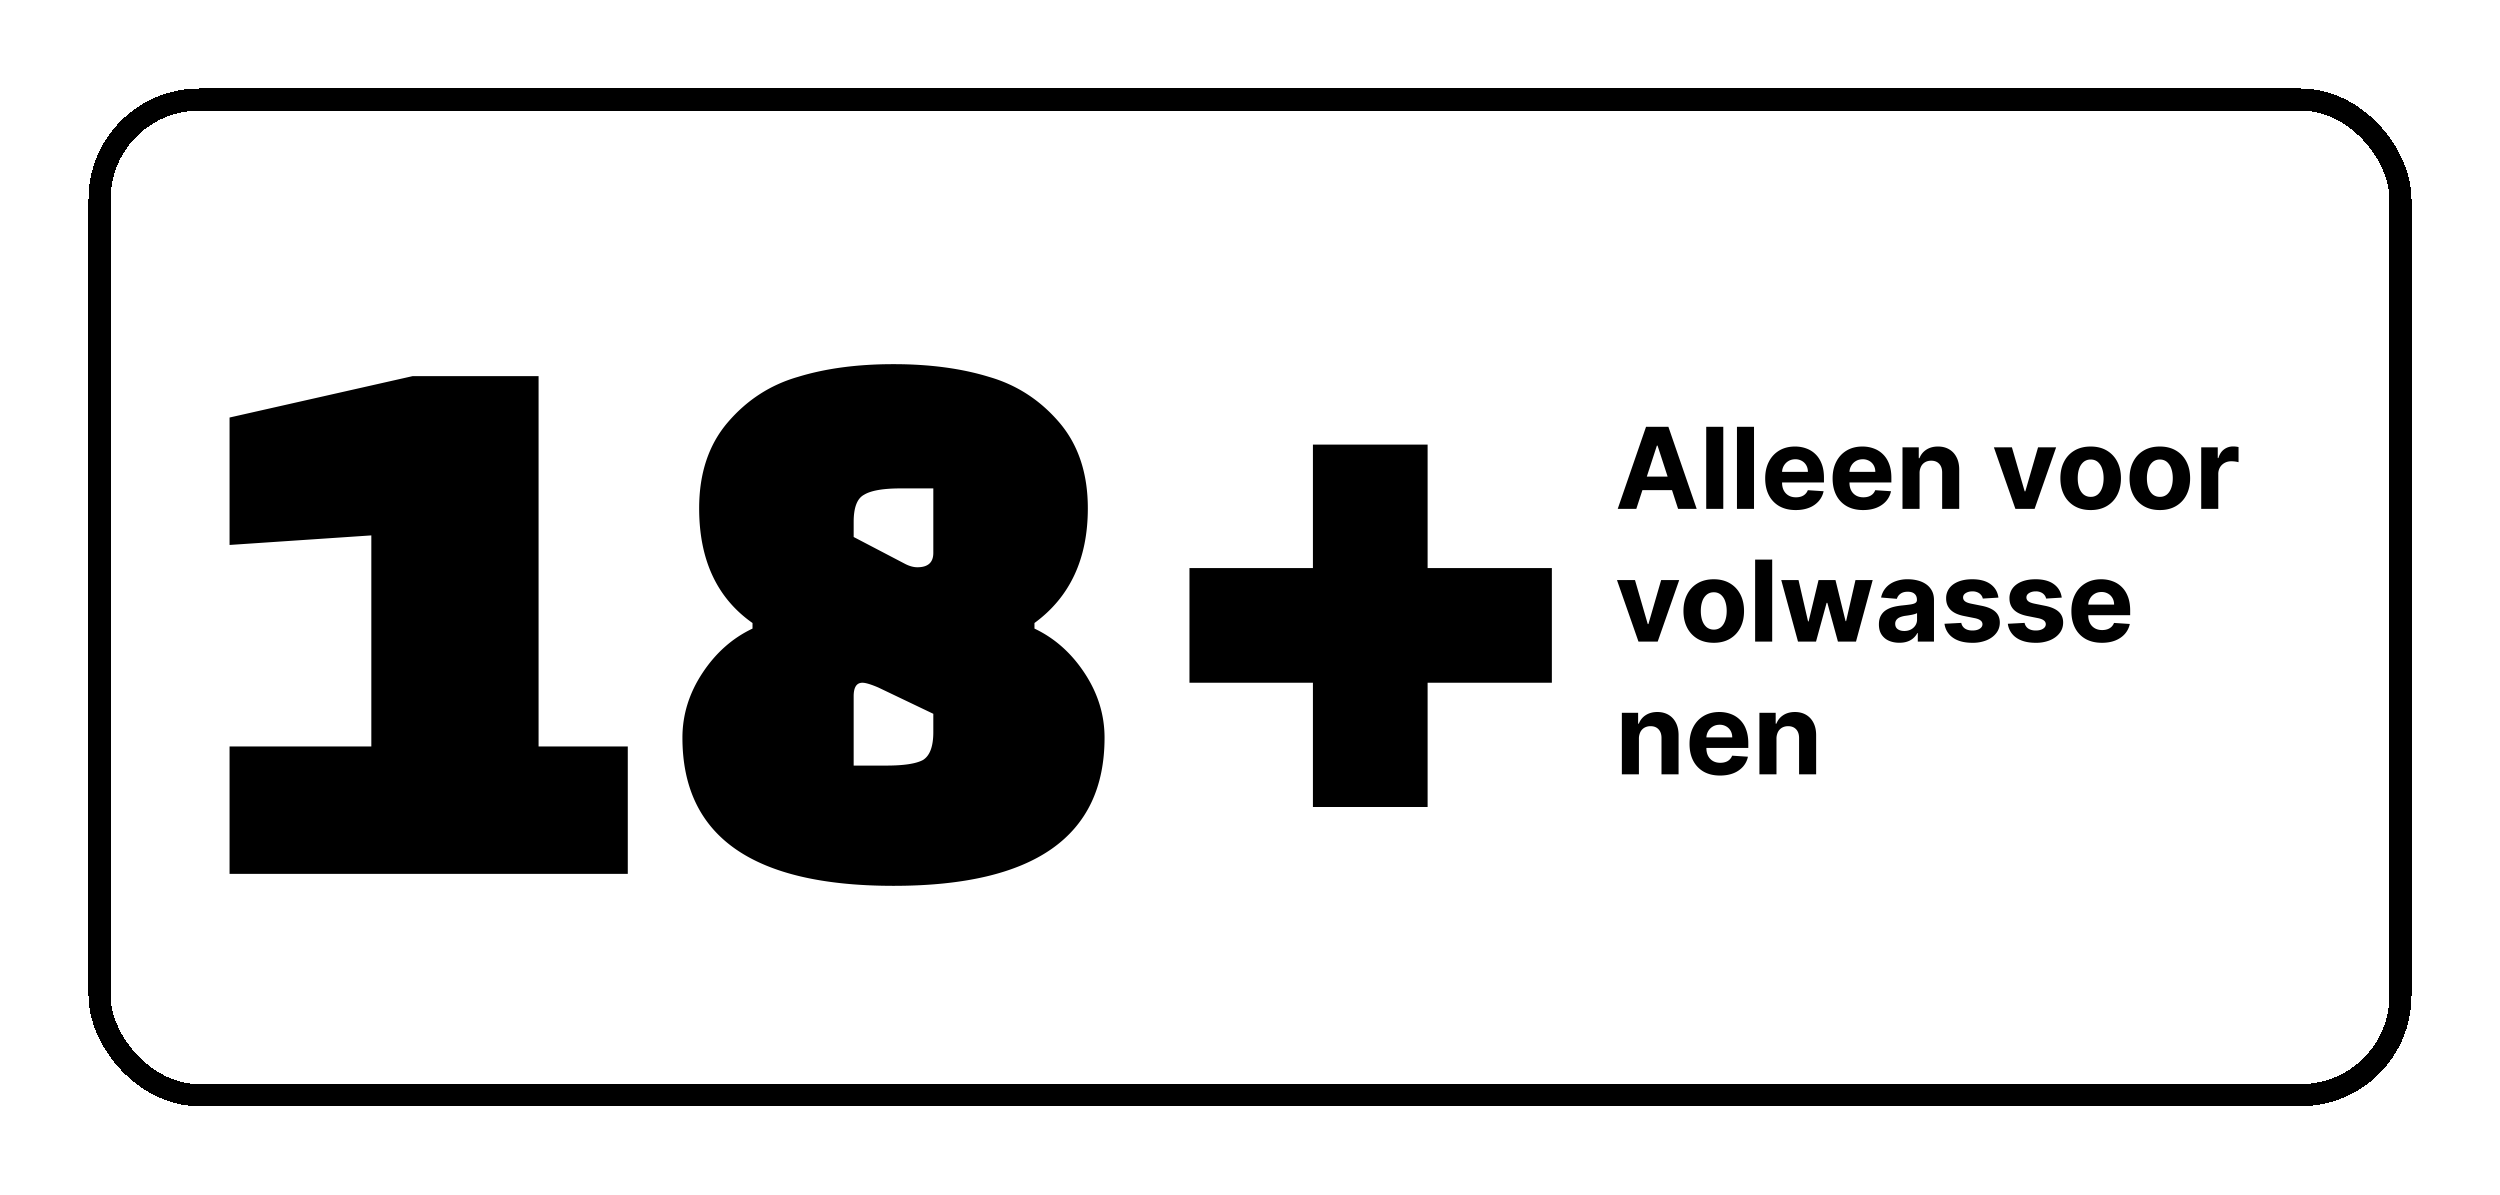<svg xmlns="http://www.w3.org/2000/svg" width="226" height="108" fill="none"><g filter="url(#a)"><rect width="208" height="90" x="9" y="1" stroke="#000" stroke-width="2" rx="9" shape-rendering="crispEdges"/><path fill="#000" d="M56.752 71h-36V59.48h12.816V40.4l-12.816.864v-11.52L37.312 26h11.376v33.48h8.064zm15.38-44.928q3.744-1.152 8.64-1.152t8.64 1.152q3.744 1.08 6.336 4.104t2.592 7.776q0 6.84-4.824 10.368v.504q2.736 1.296 4.536 4.032t1.8 5.832q0 13.392-19.08 13.392t-19.08-13.392q0-3.096 1.8-5.832t4.536-4.032v-.504q-4.824-3.384-4.824-10.368 0-4.752 2.592-7.776t6.336-4.104m12.24 30.456-4.968-2.376q-1.008-.432-1.44-.432-.792 0-.792 1.224v6.264h2.952q2.376 0 3.312-.504.936-.576.936-2.52zm-7.2-15.984 4.68 2.448q.576.288 1.08.288 1.44 0 1.44-1.296v-5.832H81.42q-2.376 0-3.312.576-.936.504-.936 2.448zm30.356 13.176V43.352h11.16v-11.16h10.368v11.16h11.232V53.72h-11.232v11.232h-10.368V53.72zM147.923 38h-1.68l2.559-7.415h2.021L153.379 38h-1.68l-1.857-5.72h-.058zm-.105-2.915h3.968v1.224h-3.968zm7.967-4.5V38h-1.542v-7.415zm2.778 0V38h-1.542v-7.415zm3.77 7.524q-.858 0-1.477-.348a2.4 2.4 0 0 1-.949-.992q-.333-.645-.333-1.524 0-.858.333-1.507t.938-1.01q.609-.362 1.427-.362.55 0 1.024.178.479.173.833.525.359.35.558.883.2.528.199 1.238v.424h-4.696v-.956h3.244q0-.333-.145-.59a1.03 1.03 0 0 0-.402-.402 1.15 1.15 0 0 0-.59-.148q-.351 0-.623.162-.267.16-.42.431a1.2 1.2 0 0 0-.155.598v.908q0 .414.152.714.155.3.438.463.282.163.67.163.257 0 .47-.072a.95.95 0 0 0 .598-.572l1.426.094a1.95 1.95 0 0 1-.445.898 2.2 2.2 0 0 1-.862.594q-.525.21-1.213.21m6.094 0q-.858 0-1.477-.348a2.38 2.38 0 0 1-.949-.992q-.333-.645-.333-1.524 0-.858.333-1.507t.938-1.01q.608-.362 1.426-.362.55 0 1.025.178.478.173.833.525.359.35.558.883.199.528.199 1.238v.424h-4.696v-.956h3.244q0-.333-.145-.59a1.04 1.04 0 0 0-.402-.402 1.15 1.15 0 0 0-.59-.148q-.351 0-.623.162-.268.16-.42.431a1.2 1.2 0 0 0-.156.598v.908q0 .414.152.714.156.3.439.463.282.163.669.163.258 0 .471-.072a1 1 0 0 0 .366-.217.95.95 0 0 0 .231-.355l1.427.094a1.95 1.95 0 0 1-.445.898q-.334.38-.862.594-.525.21-1.213.21m5.102-3.324V38h-1.543v-5.562h1.47v.982h.065q.186-.486.62-.768.434-.285 1.053-.286.58 0 1.01.254.432.253.67.724.24.467.239 1.115V38h-1.542v-3.266q.003-.51-.261-.797-.264-.29-.728-.29-.311 0-.55.135a.93.93 0 0 0-.369.39 1.35 1.35 0 0 0-.134.613m12.345-2.346L183.929 38h-1.738l-1.944-5.562h1.629l1.155 3.98h.058l1.152-3.98zm3.123 5.67q-.844 0-1.46-.359a2.45 2.45 0 0 1-.945-1.006q-.333-.648-.333-1.503 0-.862.333-1.506.333-.648.945-1.007.616-.362 1.46-.362.843 0 1.455.362.615.36.949 1.007.333.644.333 1.506 0 .854-.333 1.503-.334.645-.949 1.006-.612.36-1.455.359m.007-1.195a.96.96 0 0 0 .641-.218q.256-.22.387-.6.134-.38.134-.866 0-.485-.134-.865a1.35 1.35 0 0 0-.387-.601.95.95 0 0 0-.641-.221.98.98 0 0 0-.652.22 1.36 1.36 0 0 0-.395.602q-.13.38-.13.865 0 .486.13.866.135.38.395.6a1 1 0 0 0 .652.218m6.246 1.195q-.844 0-1.46-.359a2.47 2.47 0 0 1-.945-1.006q-.333-.648-.333-1.503 0-.862.333-1.506.335-.648.945-1.007.616-.362 1.46-.362.843 0 1.455.362.616.36.949 1.007.333.644.333 1.506 0 .854-.333 1.503-.333.645-.949 1.006-.612.36-1.455.359m.007-1.195a.96.96 0 0 0 .641-.218q.257-.22.387-.6.135-.38.134-.866 0-.485-.134-.865a1.35 1.35 0 0 0-.387-.601.95.95 0 0 0-.641-.221.98.98 0 0 0-.652.22 1.35 1.35 0 0 0-.394.602 2.7 2.7 0 0 0-.131.865q0 .486.131.866.133.38.394.6a1 1 0 0 0 .652.218M198.99 38v-5.562h1.495v.97h.058q.153-.516.511-.781.359-.268.825-.268a2.3 2.3 0 0 1 .485.054v1.369a2.7 2.7 0 0 0-.651-.083q-.34 0-.609.148a1.1 1.1 0 0 0-.42.405 1.2 1.2 0 0 0-.152.602V38zm-47.19 6.438L149.856 50h-1.738l-1.944-5.562h1.629l1.155 3.98h.058l1.152-3.98zm3.123 5.67q-.843 0-1.459-.358a2.45 2.45 0 0 1-.945-1.006q-.333-.648-.333-1.503 0-.862.333-1.506.333-.648.945-1.007.616-.362 1.459-.362t1.456.362q.615.36.949 1.007.333.644.333 1.506 0 .854-.333 1.503-.334.645-.949 1.006-.612.36-1.456.359m.008-1.194a.96.96 0 0 0 .64-.218q.258-.22.388-.6.134-.38.134-.866 0-.485-.134-.865a1.34 1.34 0 0 0-.388-.601.95.95 0 0 0-.64-.221.98.98 0 0 0-.652.22 1.36 1.36 0 0 0-.395.602q-.13.38-.13.865t.13.866q.135.38.395.6a1 1 0 0 0 .652.218m5.275-6.33V50h-1.542v-7.415zM162.539 50l-1.514-5.562h1.561l.862 3.737h.05l.898-3.736h1.532l.912 3.714h.047l.848-3.715h1.556L167.782 50h-1.633l-.956-3.498h-.069L164.168 50zm9.161.105q-.532 0-.948-.185a1.5 1.5 0 0 1-.659-.554q-.24-.368-.239-.92 0-.462.17-.778.17-.315.463-.507.294-.191.666-.29.378-.097.79-.137.485-.05.782-.094.297-.047.431-.138a.3.3 0 0 0 .134-.268v-.021q0-.344-.218-.533-.213-.188-.608-.188-.416 0-.662.185a.85.85 0 0 0-.326.456l-1.427-.116q.11-.507.427-.876.32-.374.822-.572a3.1 3.1 0 0 1 1.173-.203q.463 0 .888.109.427.108.756.336.333.229.525.587.192.355.192.85V50h-1.463v-.771h-.043a1.56 1.56 0 0 1-.898.767q-.315.11-.728.109m.442-1.064q.34 0 .601-.134.26-.138.409-.37a.95.95 0 0 0 .149-.525v-.59a.8.8 0 0 1-.2.087 4 4 0 0 1-.278.069l-.312.054-.282.04a2 2 0 0 0-.474.127.75.75 0 0 0-.315.235.57.57 0 0 0-.113.362q0 .315.228.482.232.162.587.163m8.514-3.017-1.412.087a.7.7 0 0 0-.156-.326.8.8 0 0 0-.315-.235 1.1 1.1 0 0 0-.459-.09q-.359 0-.605.152-.246.148-.246.398 0 .2.159.337t.547.22l1.006.203q.811.167 1.21.536.398.37.398.97 0 .547-.322.96-.32.413-.877.645a3.3 3.3 0 0 1-1.278.228q-1.105 0-1.759-.46a1.79 1.79 0 0 1-.764-1.26l1.517-.08a.78.78 0 0 0 .333.514q.264.174.677.174.406 0 .652-.156.25-.159.253-.409a.42.42 0 0 0-.177-.344q-.174-.138-.536-.21l-.963-.192q-.815-.162-1.213-.565-.395-.401-.395-1.024a1.5 1.5 0 0 1 .29-.924q.292-.387.822-.597.532-.21 1.245-.21 1.054 0 1.658.445.61.446.71 1.213m5.725 0-1.412.087a.74.74 0 0 0-.155-.326.8.8 0 0 0-.315-.235 1.1 1.1 0 0 0-.46-.09q-.359 0-.605.152-.246.148-.246.398 0 .2.159.337.16.137.547.22l1.007.203q.81.167 1.209.536.398.37.398.97 0 .547-.322.96-.319.413-.876.645a3.3 3.3 0 0 1-1.278.228q-1.105 0-1.76-.46a1.8 1.8 0 0 1-.764-1.26l1.517-.08a.78.78 0 0 0 .333.514q.264.174.677.174.406 0 .652-.156.25-.159.253-.409a.42.42 0 0 0-.177-.344q-.174-.138-.536-.21l-.963-.192q-.814-.162-1.213-.565-.395-.401-.395-1.024a1.5 1.5 0 0 1 .29-.924q.294-.387.822-.597.532-.21 1.246-.21 1.053 0 1.658.445.608.446.709 1.213m3.633 4.085q-.858 0-1.477-.348a2.38 2.38 0 0 1-.949-.992q-.333-.645-.333-1.524 0-.858.333-1.507t.938-1.01q.608-.362 1.426-.362.55 0 1.025.178.478.172.833.525.359.35.558.883.199.528.199 1.238v.424h-4.696v-.956h3.244q0-.333-.145-.59a1.04 1.04 0 0 0-.402-.402 1.15 1.15 0 0 0-.59-.148q-.351 0-.623.162-.268.16-.42.431a1.2 1.2 0 0 0-.156.598v.908q0 .414.152.714.156.3.439.463.282.163.669.163.258 0 .471-.072a1 1 0 0 0 .366-.217 1 1 0 0 0 .232-.355l1.426.094a1.95 1.95 0 0 1-.445.898q-.333.38-.862.594-.525.21-1.213.21m-41.856 8.676V62h-1.542v-5.562h1.47v.982h.065a1.55 1.55 0 0 1 .619-.768q.435-.285 1.054-.286.578 0 1.01.254.43.253.67.724.239.467.239 1.115V62H150.2v-3.266q.005-.51-.261-.797-.264-.29-.727-.29a1.1 1.1 0 0 0-.551.135.93.93 0 0 0-.369.39 1.35 1.35 0 0 0-.134.613m7.335 3.324q-.858 0-1.478-.348a2.4 2.4 0 0 1-.948-.992q-.333-.645-.333-1.524 0-.858.333-1.507t.938-1.01q.608-.362 1.426-.362.55 0 1.025.178a2.28 2.28 0 0 1 1.39 1.408q.2.528.199 1.238v.424h-4.696v-.956h3.244q0-.333-.144-.59a1.04 1.04 0 0 0-.402-.402 1.15 1.15 0 0 0-.59-.148q-.352 0-.623.162-.268.16-.42.431a1.2 1.2 0 0 0-.156.598v.908q0 .414.152.714.156.3.438.463t.67.163q.256 0 .471-.072a.937.937 0 0 0 .597-.572l1.427.094a1.95 1.95 0 0 1-.446.898 2.24 2.24 0 0 1-.861.594q-.525.21-1.213.21m5.101-3.324V62h-1.542v-5.562h1.47v.982h.065q.185-.486.619-.768.435-.285 1.054-.286.58 0 1.01.254.431.253.67.724.239.467.239 1.115V62h-1.542v-3.266q.003-.51-.261-.797-.264-.29-.728-.29-.312 0-.55.135a.94.94 0 0 0-.37.39 1.36 1.36 0 0 0-.134.613"/></g><defs><filter id="a" width="226" height="108" x="0" y="0" color-interpolation-filters="sRGB" filterUnits="userSpaceOnUse"><feFlood flood-opacity="0" result="BackgroundImageFix"/><feColorMatrix in="SourceAlpha" result="hardAlpha" values="0 0 0 0 0 0 0 0 0 0 0 0 0 0 0 0 0 0 127 0"/><feOffset dy="8"/><feGaussianBlur stdDeviation="4"/><feComposite in2="hardAlpha" operator="out"/><feColorMatrix values="0 0 0 0 0 0 0 0 0 0 0 0 0 0 0 0 0 0 0.25 0"/><feBlend in2="BackgroundImageFix" result="effect1_dropShadow_6_19"/><feBlend in="SourceGraphic" in2="effect1_dropShadow_6_19" result="shape"/></filter></defs></svg>